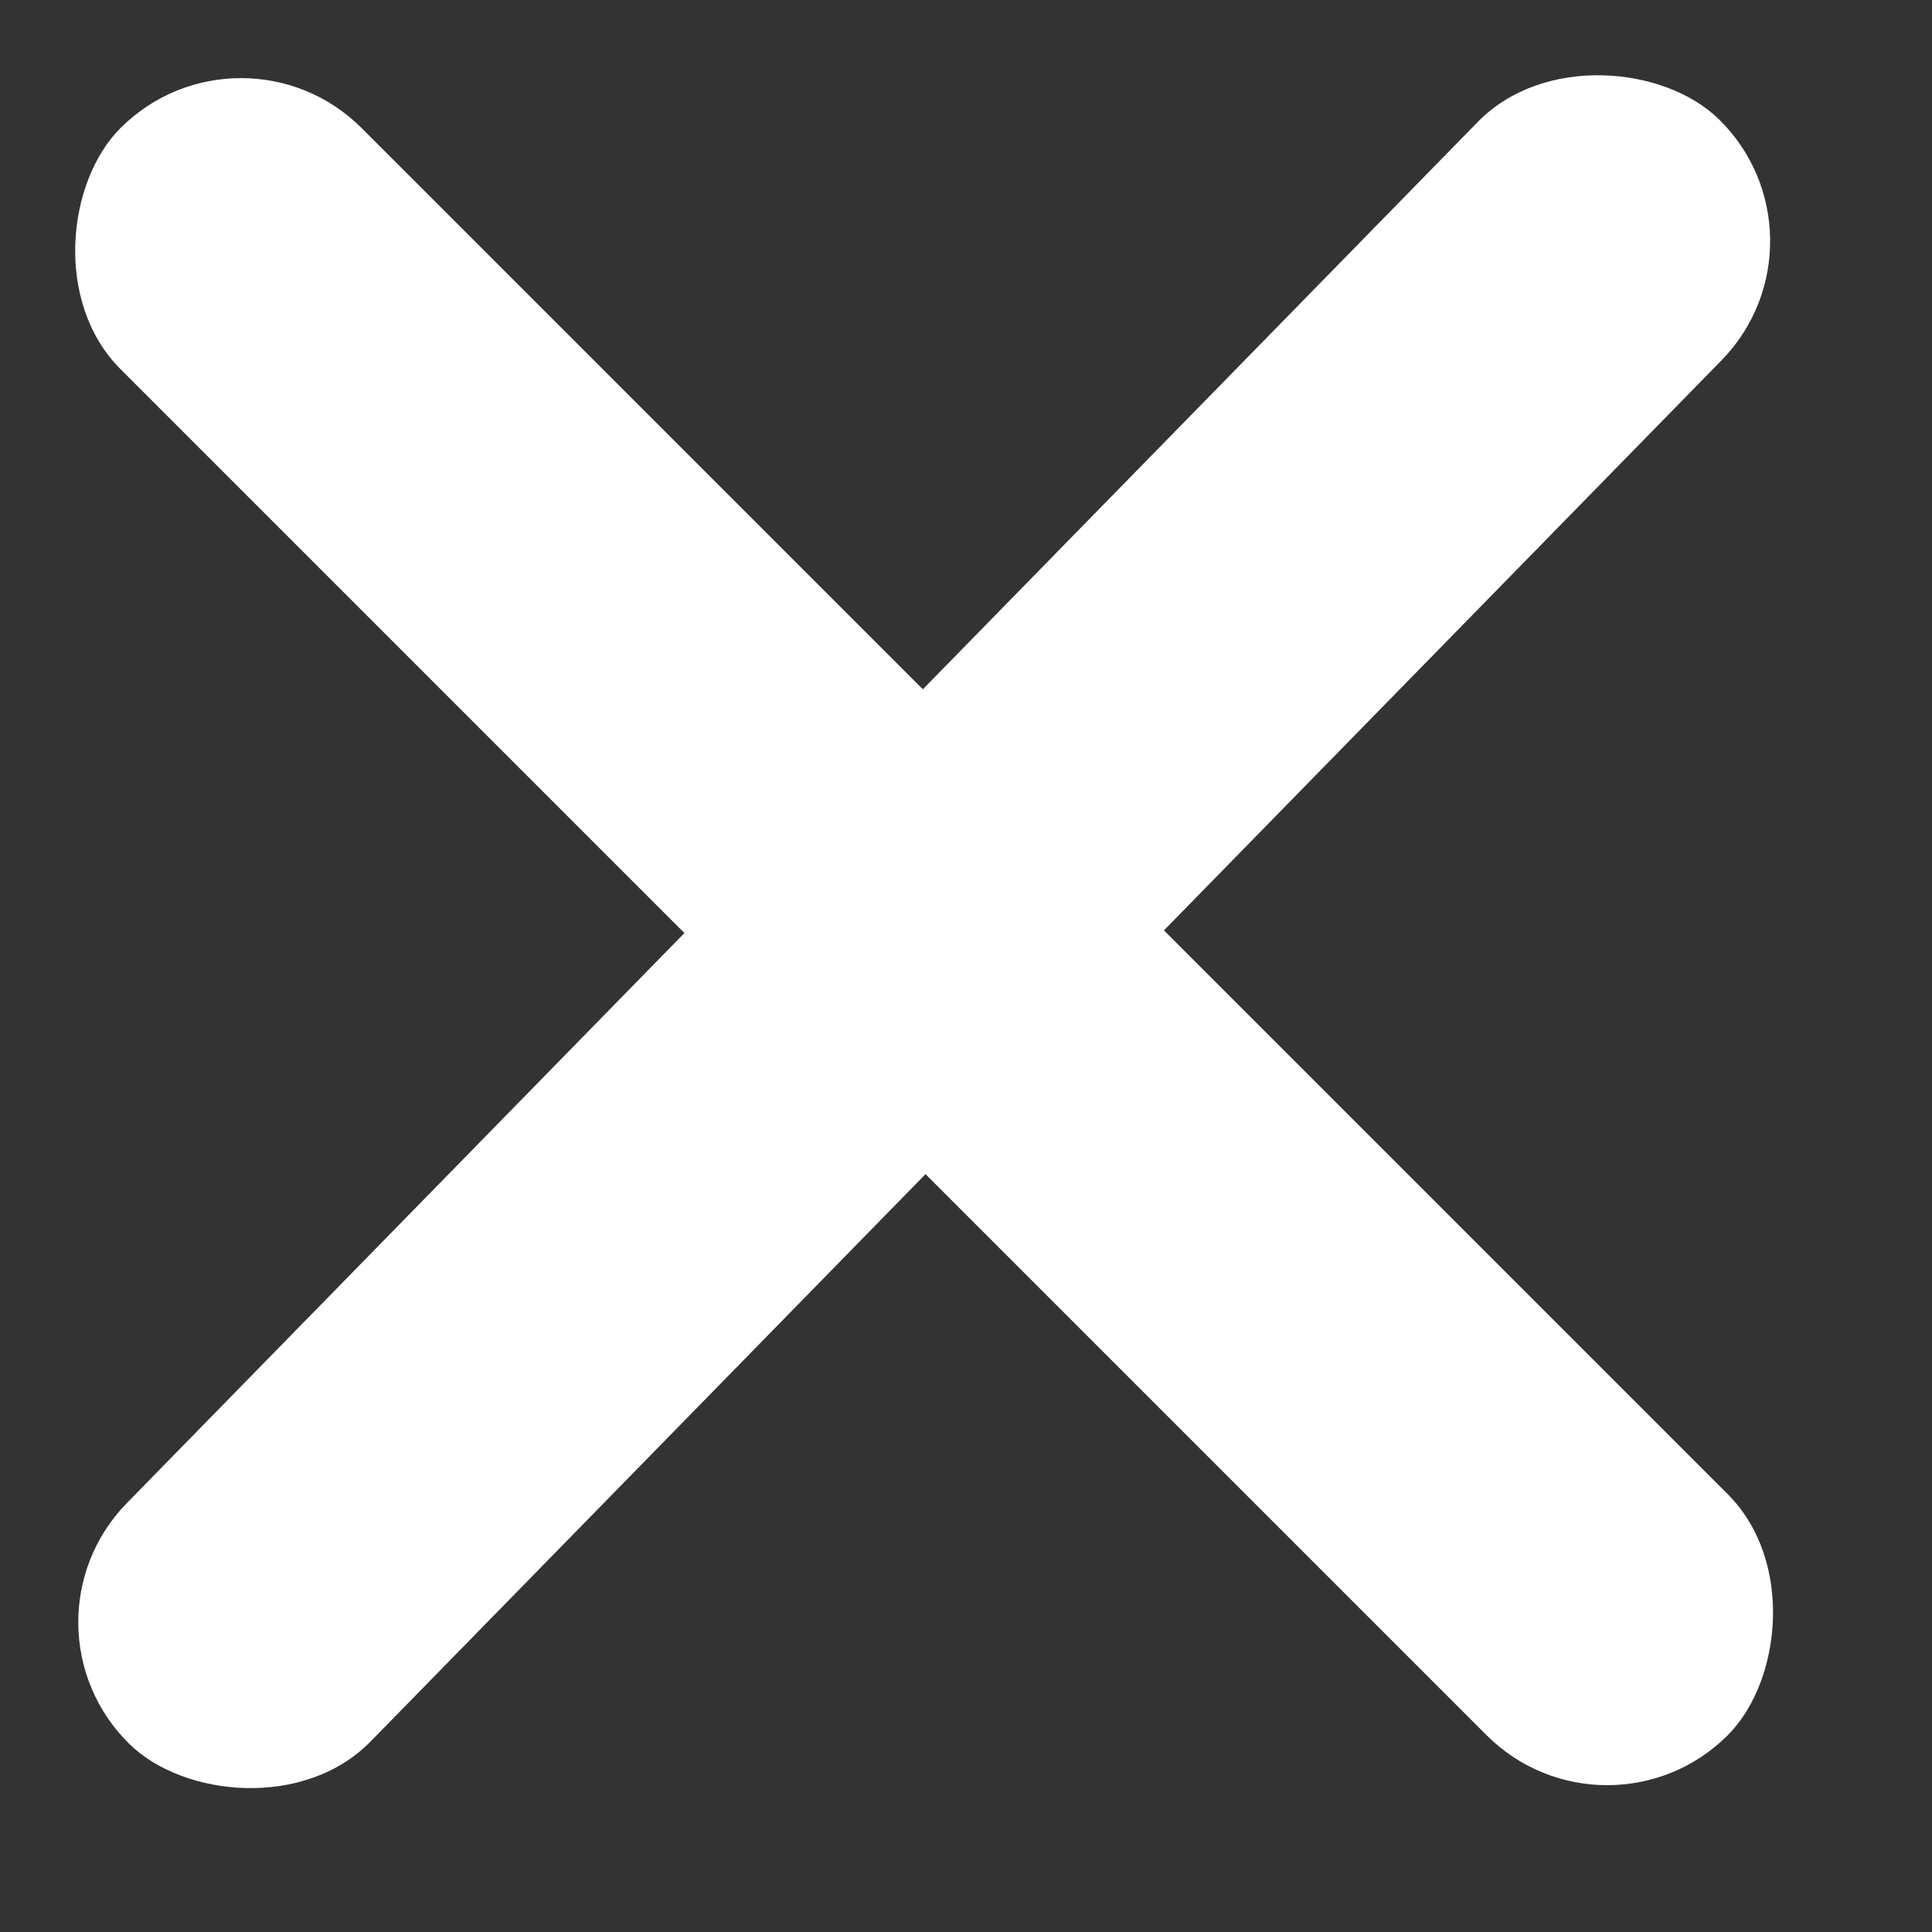 <svg width="17" height="17" viewBox="0 0 17 17" fill="none" xmlns="http://www.w3.org/2000/svg">
<rect x="0" y="0" width="17" height="17" fill="#333333" stroke="none"/>
<rect x="2.121" y="0.066" width="20" height="3" rx="1.5" transform="rotate(45 2.121 0.066)" fill="white"/>
<rect x="16.197" y="2.098" width="20" height="3" rx="1.5" transform="rotate(134.366 16.197 2.098)" fill="white"/>
</svg>
